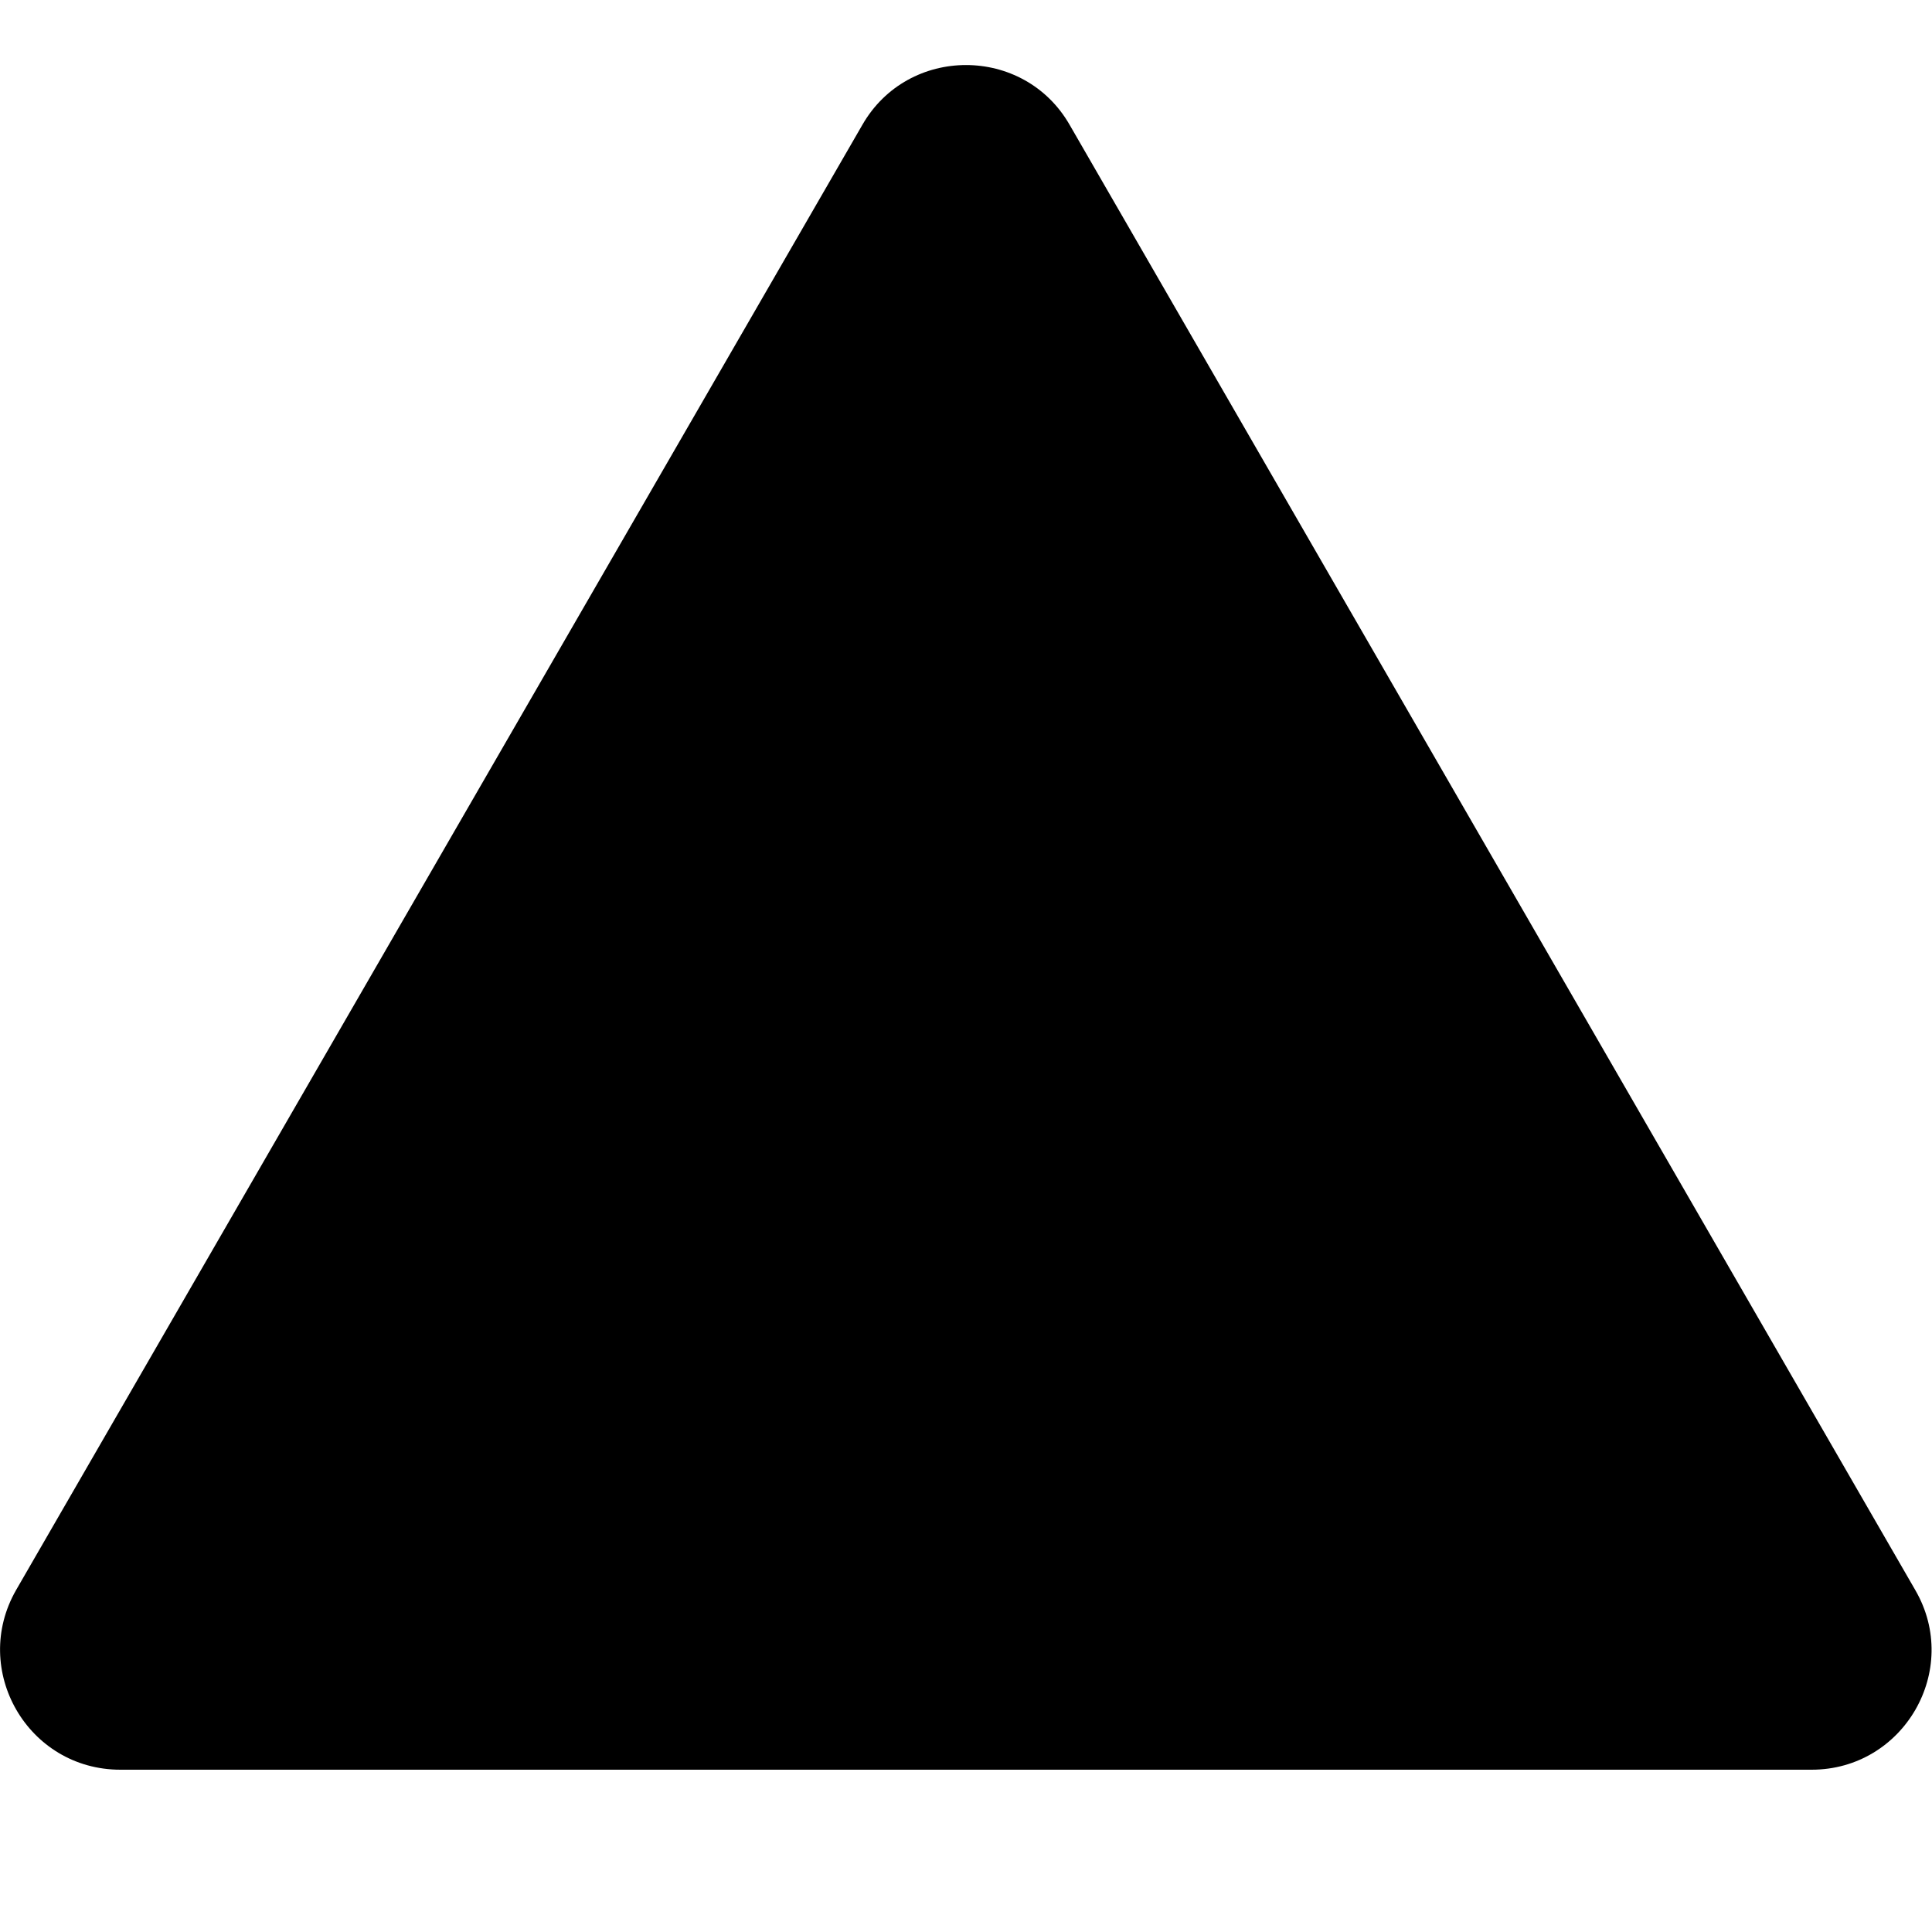 <?xml version="1.0" encoding="utf-8"?>
<!-- Generator: Adobe Illustrator 18.0.0, SVG Export Plug-In . SVG Version: 6.00 Build 0)  -->
<!DOCTYPE svg PUBLIC "-//W3C//DTD SVG 1.1//EN" "http://www.w3.org/Graphics/SVG/1.1/DTD/svg11.dtd">
<svg version="1.1" id="Layer_1" xmlns="http://www.w3.org/2000/svg" xmlns:xlink="http://www.w3.org/1999/xlink" x="0px" y="0px"
	 width="300px" height="300px" viewBox="0 0 300 300" style="enable-background:new 0 0 300 300;" xml:space="preserve">
<path d="M2.5,246.9L133.9,19.4C141,7,159,7,166.1,19.4l131.3,227.5c7.2,12.4-1.8,27.9-16.1,27.9H18.7C4.3,274.8-4.6,259.3,2.5,246.9
	z"/>
</svg>
